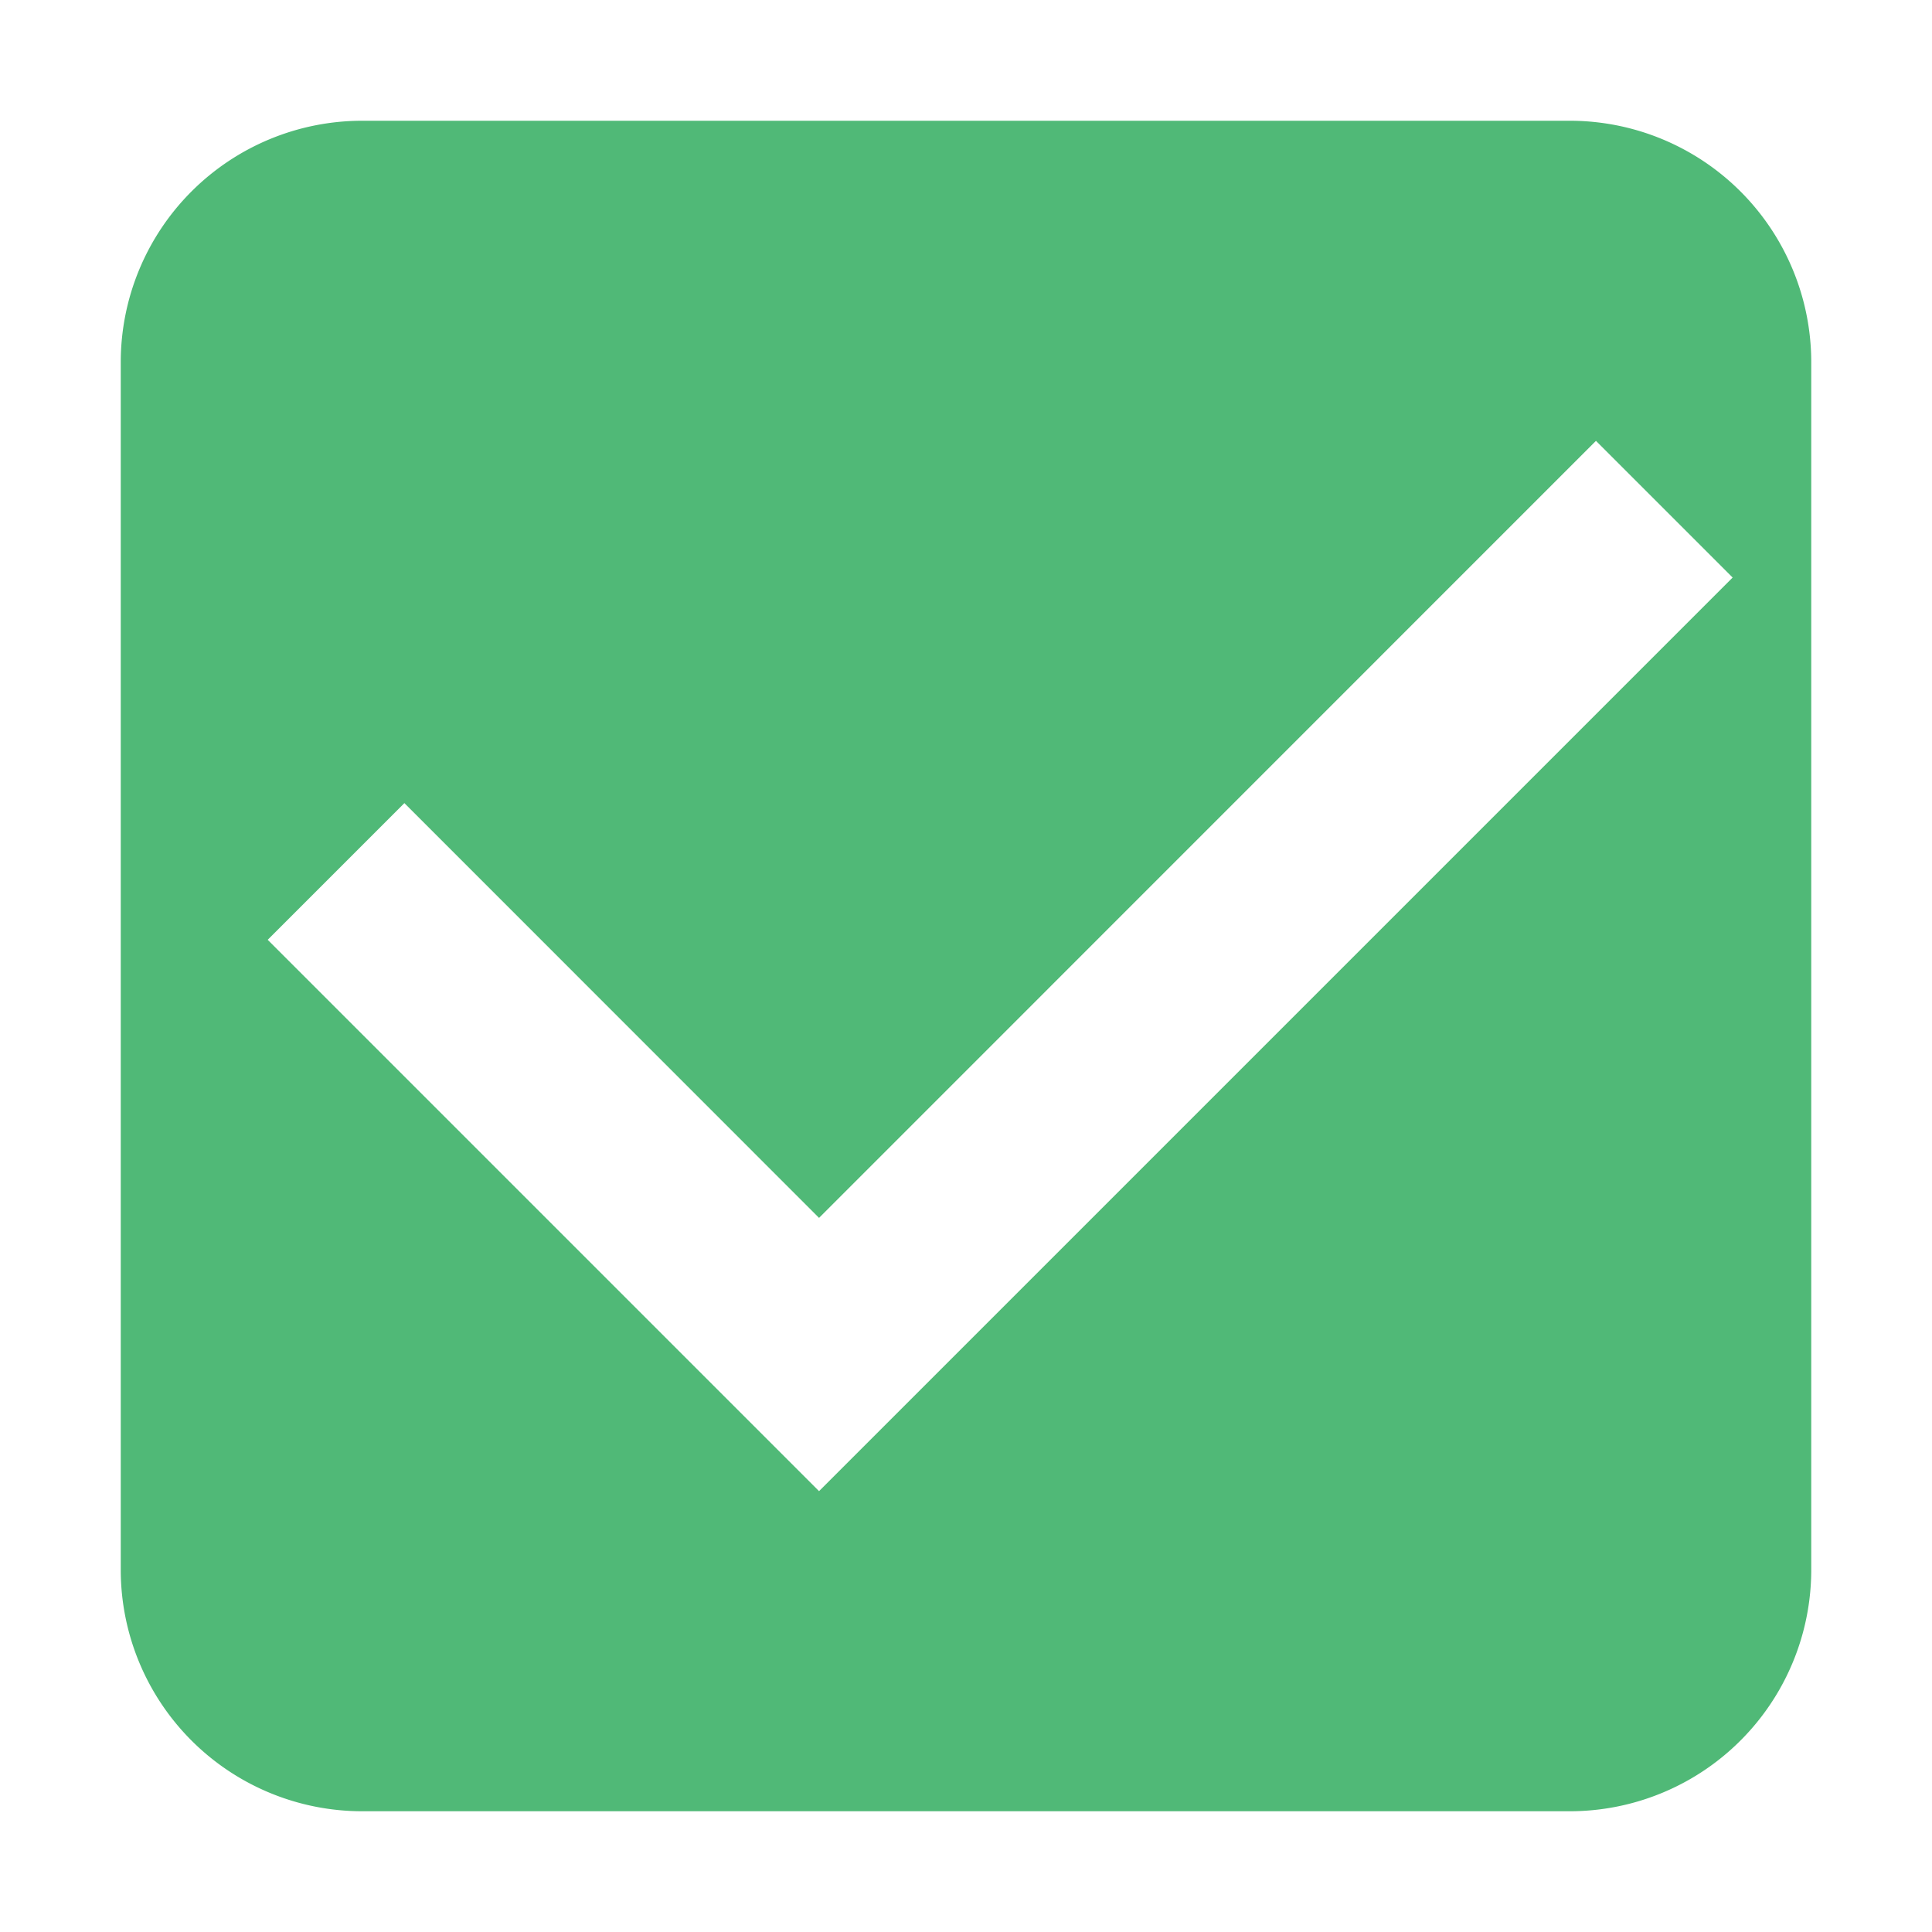 <svg width="16" height="16" viewBox="0 0 16 16" xmlns="http://www.w3.org/2000/svg">
    <path d="M13 1a2 2 0 0 1 2 2v10a2 2 0 0 1-2 2H3a2 2 0 0 1-2-2V3a2 2 0 0 1 2-2h10zm.217 2.651-6.434 6.435-3.434-3.435-1.132 1.132 4.566 4.566 7.566-7.566-1.132-1.132z" fill="#50B977" fill-rule="evenodd"/>
</svg>
